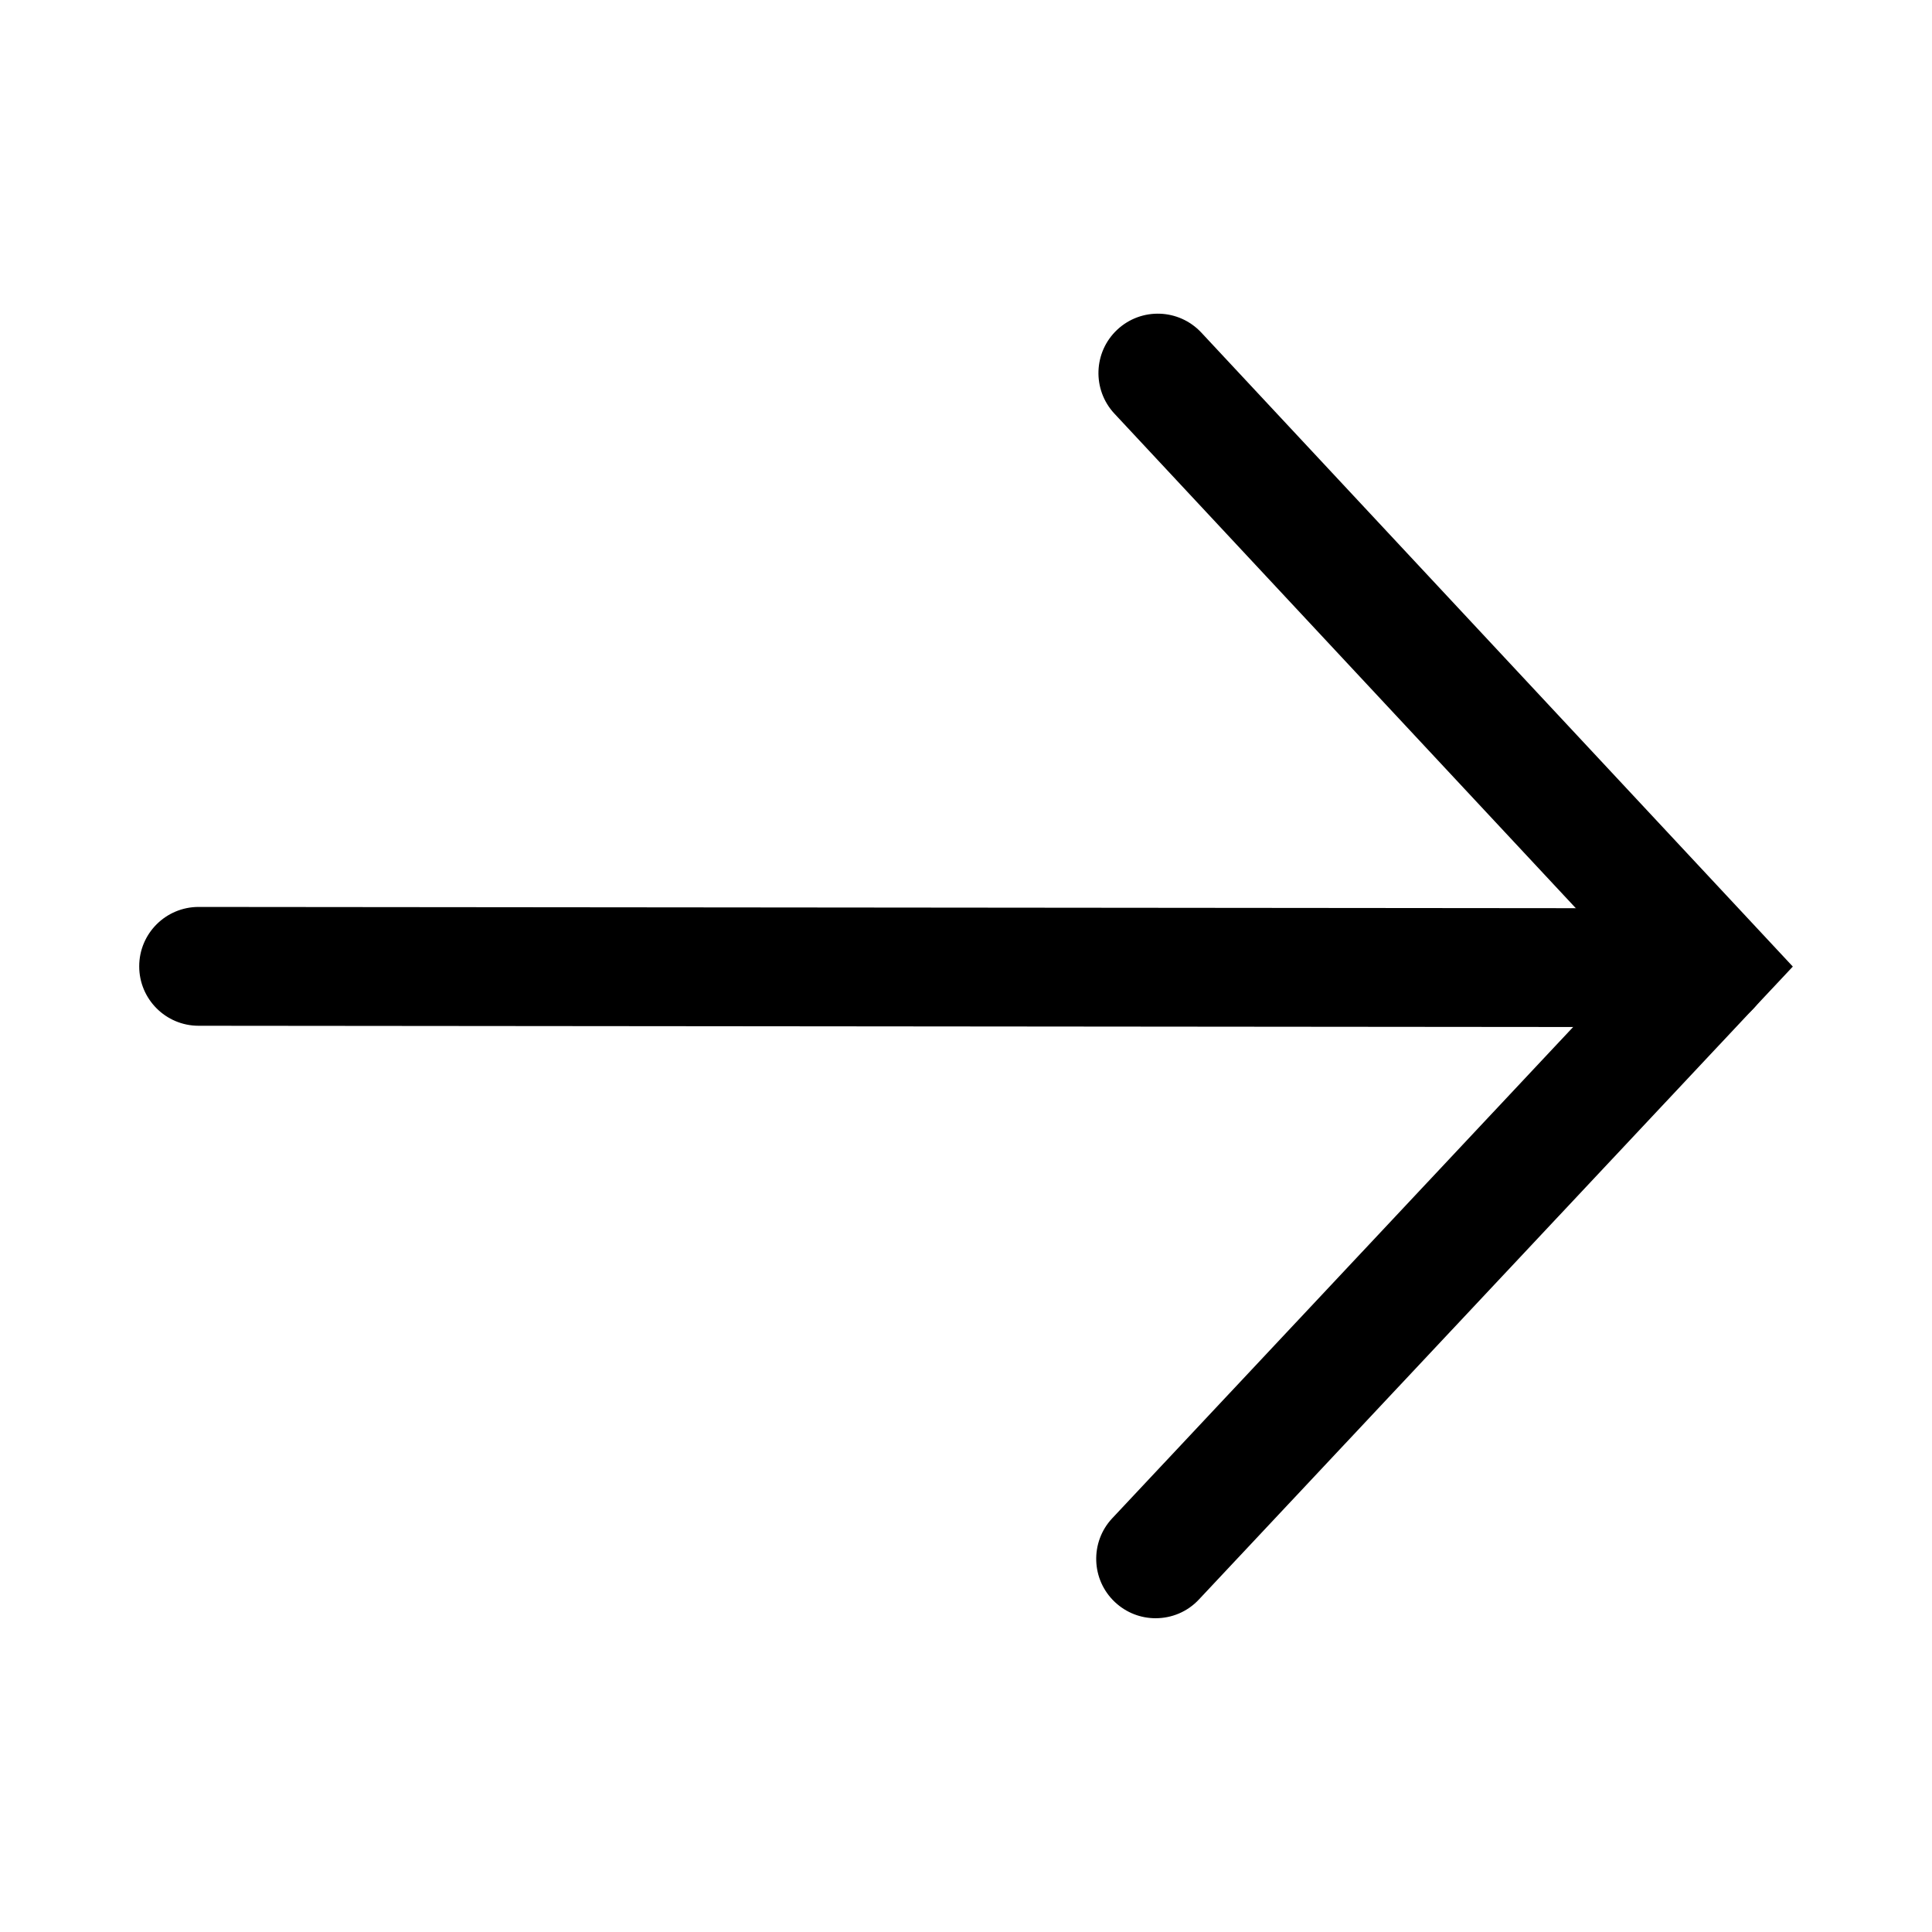 <?xml version="1.0" encoding="UTF-8"?>
<!-- Uploaded to: ICON Repo, www.svgrepo.com, Generator: ICON Repo Mixer Tools -->
<svg fill="#000000" width="800px" height="800px" version="1.1" viewBox="144 144 512 512" xmlns="http://www.w3.org/2000/svg">
 <g>
  <path d="m450.25 572.85c-3.871 0-7.731-1.418-10.77-4.266-6.344-5.934-6.66-15.918-0.707-22.246l137.21-146.25-136.66-146.48c-5.918-6.359-5.574-16.328 0.77-22.246 6.359-5.934 16.312-5.59 22.262 0.77l156.76 168.02-157.38 167.72c-3.098 3.324-7.285 4.977-11.488 4.977z"/>
  <path d="m597.24 416.2-400.62-0.363c-8.691 0-15.742-7.07-15.727-15.762 0-8.691 7.055-15.727 15.742-15.727h0.016l400.61 0.363c8.691 0 15.742 7.07 15.727 15.762 0.004 8.688-7.051 15.727-15.742 15.727z"/>
 </g>
</svg>